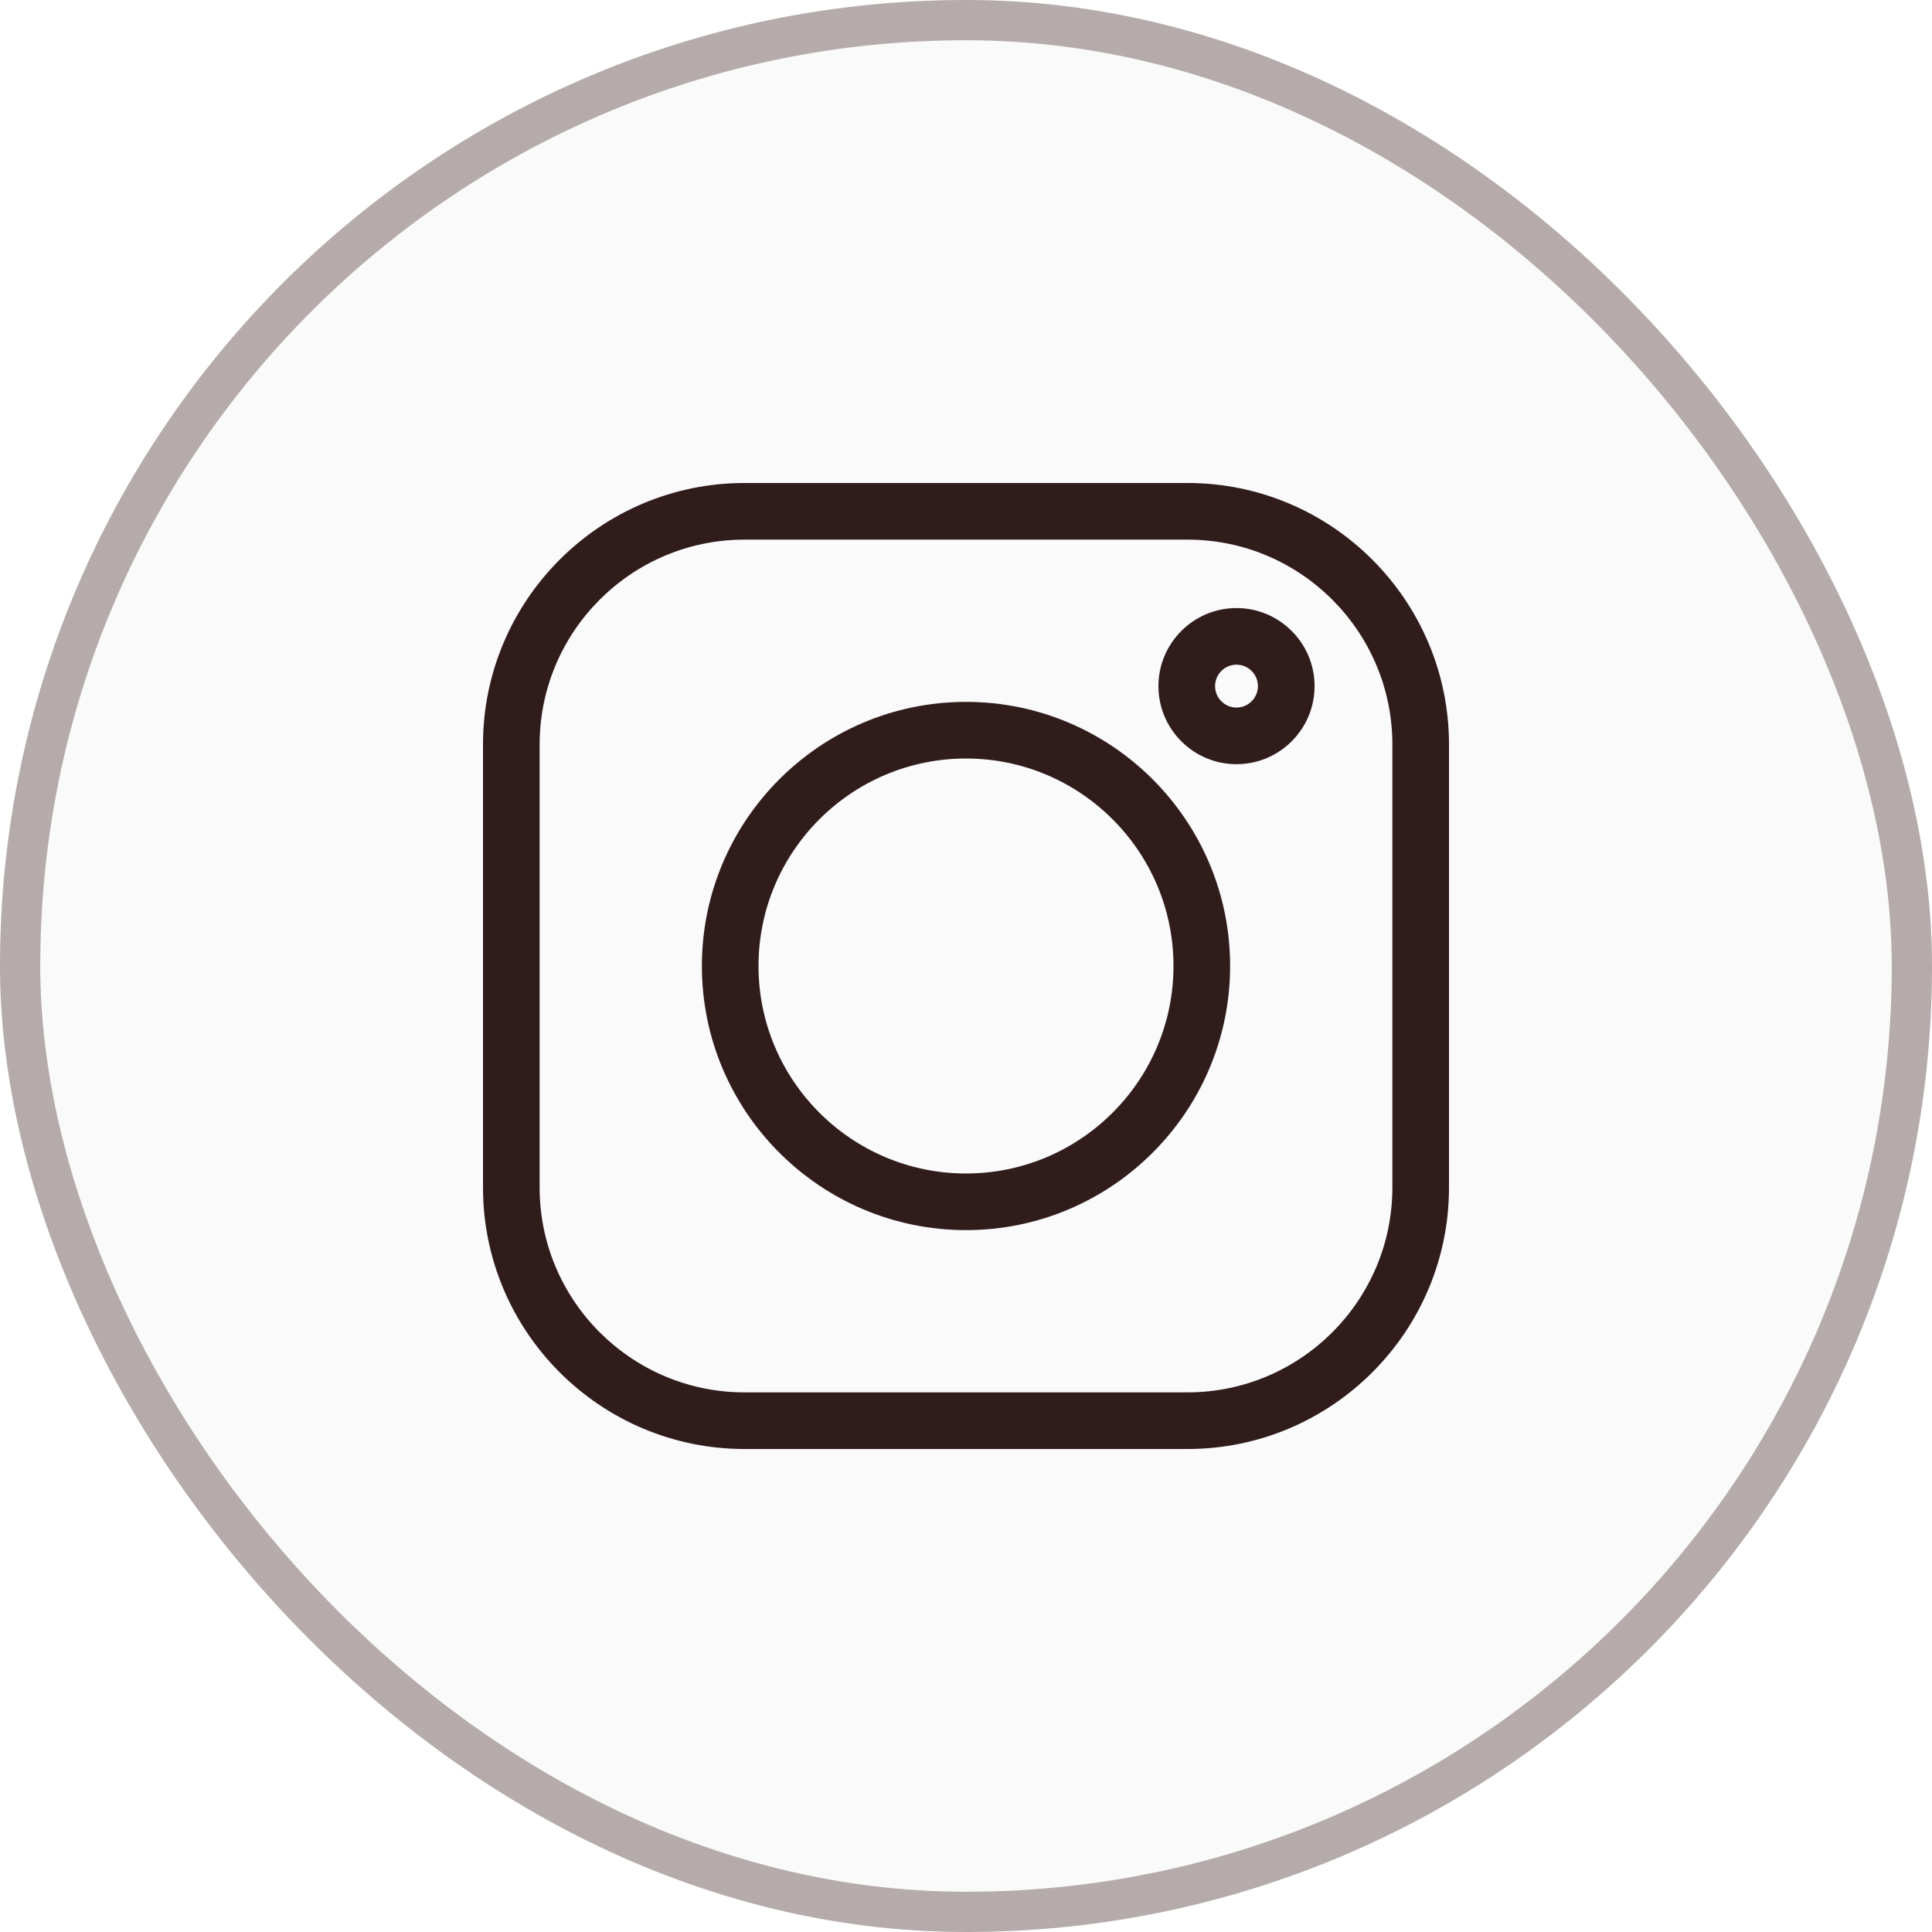 <svg width="48" height="48" viewBox="0 0 48 48" fill="none" xmlns="http://www.w3.org/2000/svg">
<g filter="url(#filter0_b_120_16306)">
<rect width="48" height="48" rx="24" fill="#FAFAFA"/>
<g clip-path="url(#clip0_120_16306)">
<path d="M29.503 12H18.497C14.914 12 12 14.914 12 18.497V29.504C12 33.086 14.914 36 18.497 36H29.504C33.086 36 36 33.086 36 29.504V18.497C36 14.914 33.086 12 29.503 12V12ZM34.593 29.504C34.593 32.31 32.31 34.593 29.503 34.593H18.497C15.69 34.593 13.407 32.31 13.407 29.504V18.497C13.407 15.69 15.69 13.407 18.497 13.407H29.504C32.31 13.407 34.593 15.69 34.593 18.497V29.504Z" fill="#311C1C"/>
<path d="M24 17.438C20.381 17.438 17.438 20.381 17.438 24C17.438 27.618 20.381 30.562 24 30.562C27.618 30.562 30.562 27.618 30.562 24C30.562 20.381 27.618 17.438 24 17.438V17.438ZM24 29.155C21.157 29.155 18.845 26.843 18.845 24C18.845 21.157 21.157 18.845 24 18.845C26.843 18.845 29.155 21.157 29.155 24C29.155 26.843 26.843 29.155 24 29.155V29.155Z" fill="#311C1C"/>
<path d="M30.72 15.107C29.651 15.107 28.781 15.977 28.781 17.047C28.781 18.116 29.651 18.986 30.72 18.986C31.79 18.986 32.66 18.116 32.66 17.047C32.66 15.977 31.79 15.107 30.72 15.107ZM30.72 17.579C30.427 17.579 30.188 17.34 30.188 17.047C30.188 16.753 30.427 16.514 30.72 16.514C31.014 16.514 31.253 16.753 31.253 17.047C31.253 17.34 31.014 17.579 30.72 17.579Z" fill="#311C1C"/>
</g>
<rect x="0.5" y="0.5" width="47" height="47" rx="23.5" stroke="#B5ABAA"/>
</g>
<defs>
<filter id="filter0_b_120_16306" x="-50" y="-50" width="148" height="148" filterUnits="userSpaceOnUse" color-interpolation-filters="sRGB">
<feFlood flood-opacity="0" result="BackgroundImageFix"/>
<feGaussianBlur in="BackgroundImageFix" stdDeviation="25"/>
<feComposite in2="SourceAlpha" operator="in" result="effect1_backgroundBlur_120_16306"/>
<feBlend mode="normal" in="SourceGraphic" in2="effect1_backgroundBlur_120_16306" result="shape"/>
</filter>
<clipPath id="clip0_120_16306">
<rect width="24" height="24" fill="white" transform="translate(12 12)"/>
</clipPath>
</defs>
</svg>

